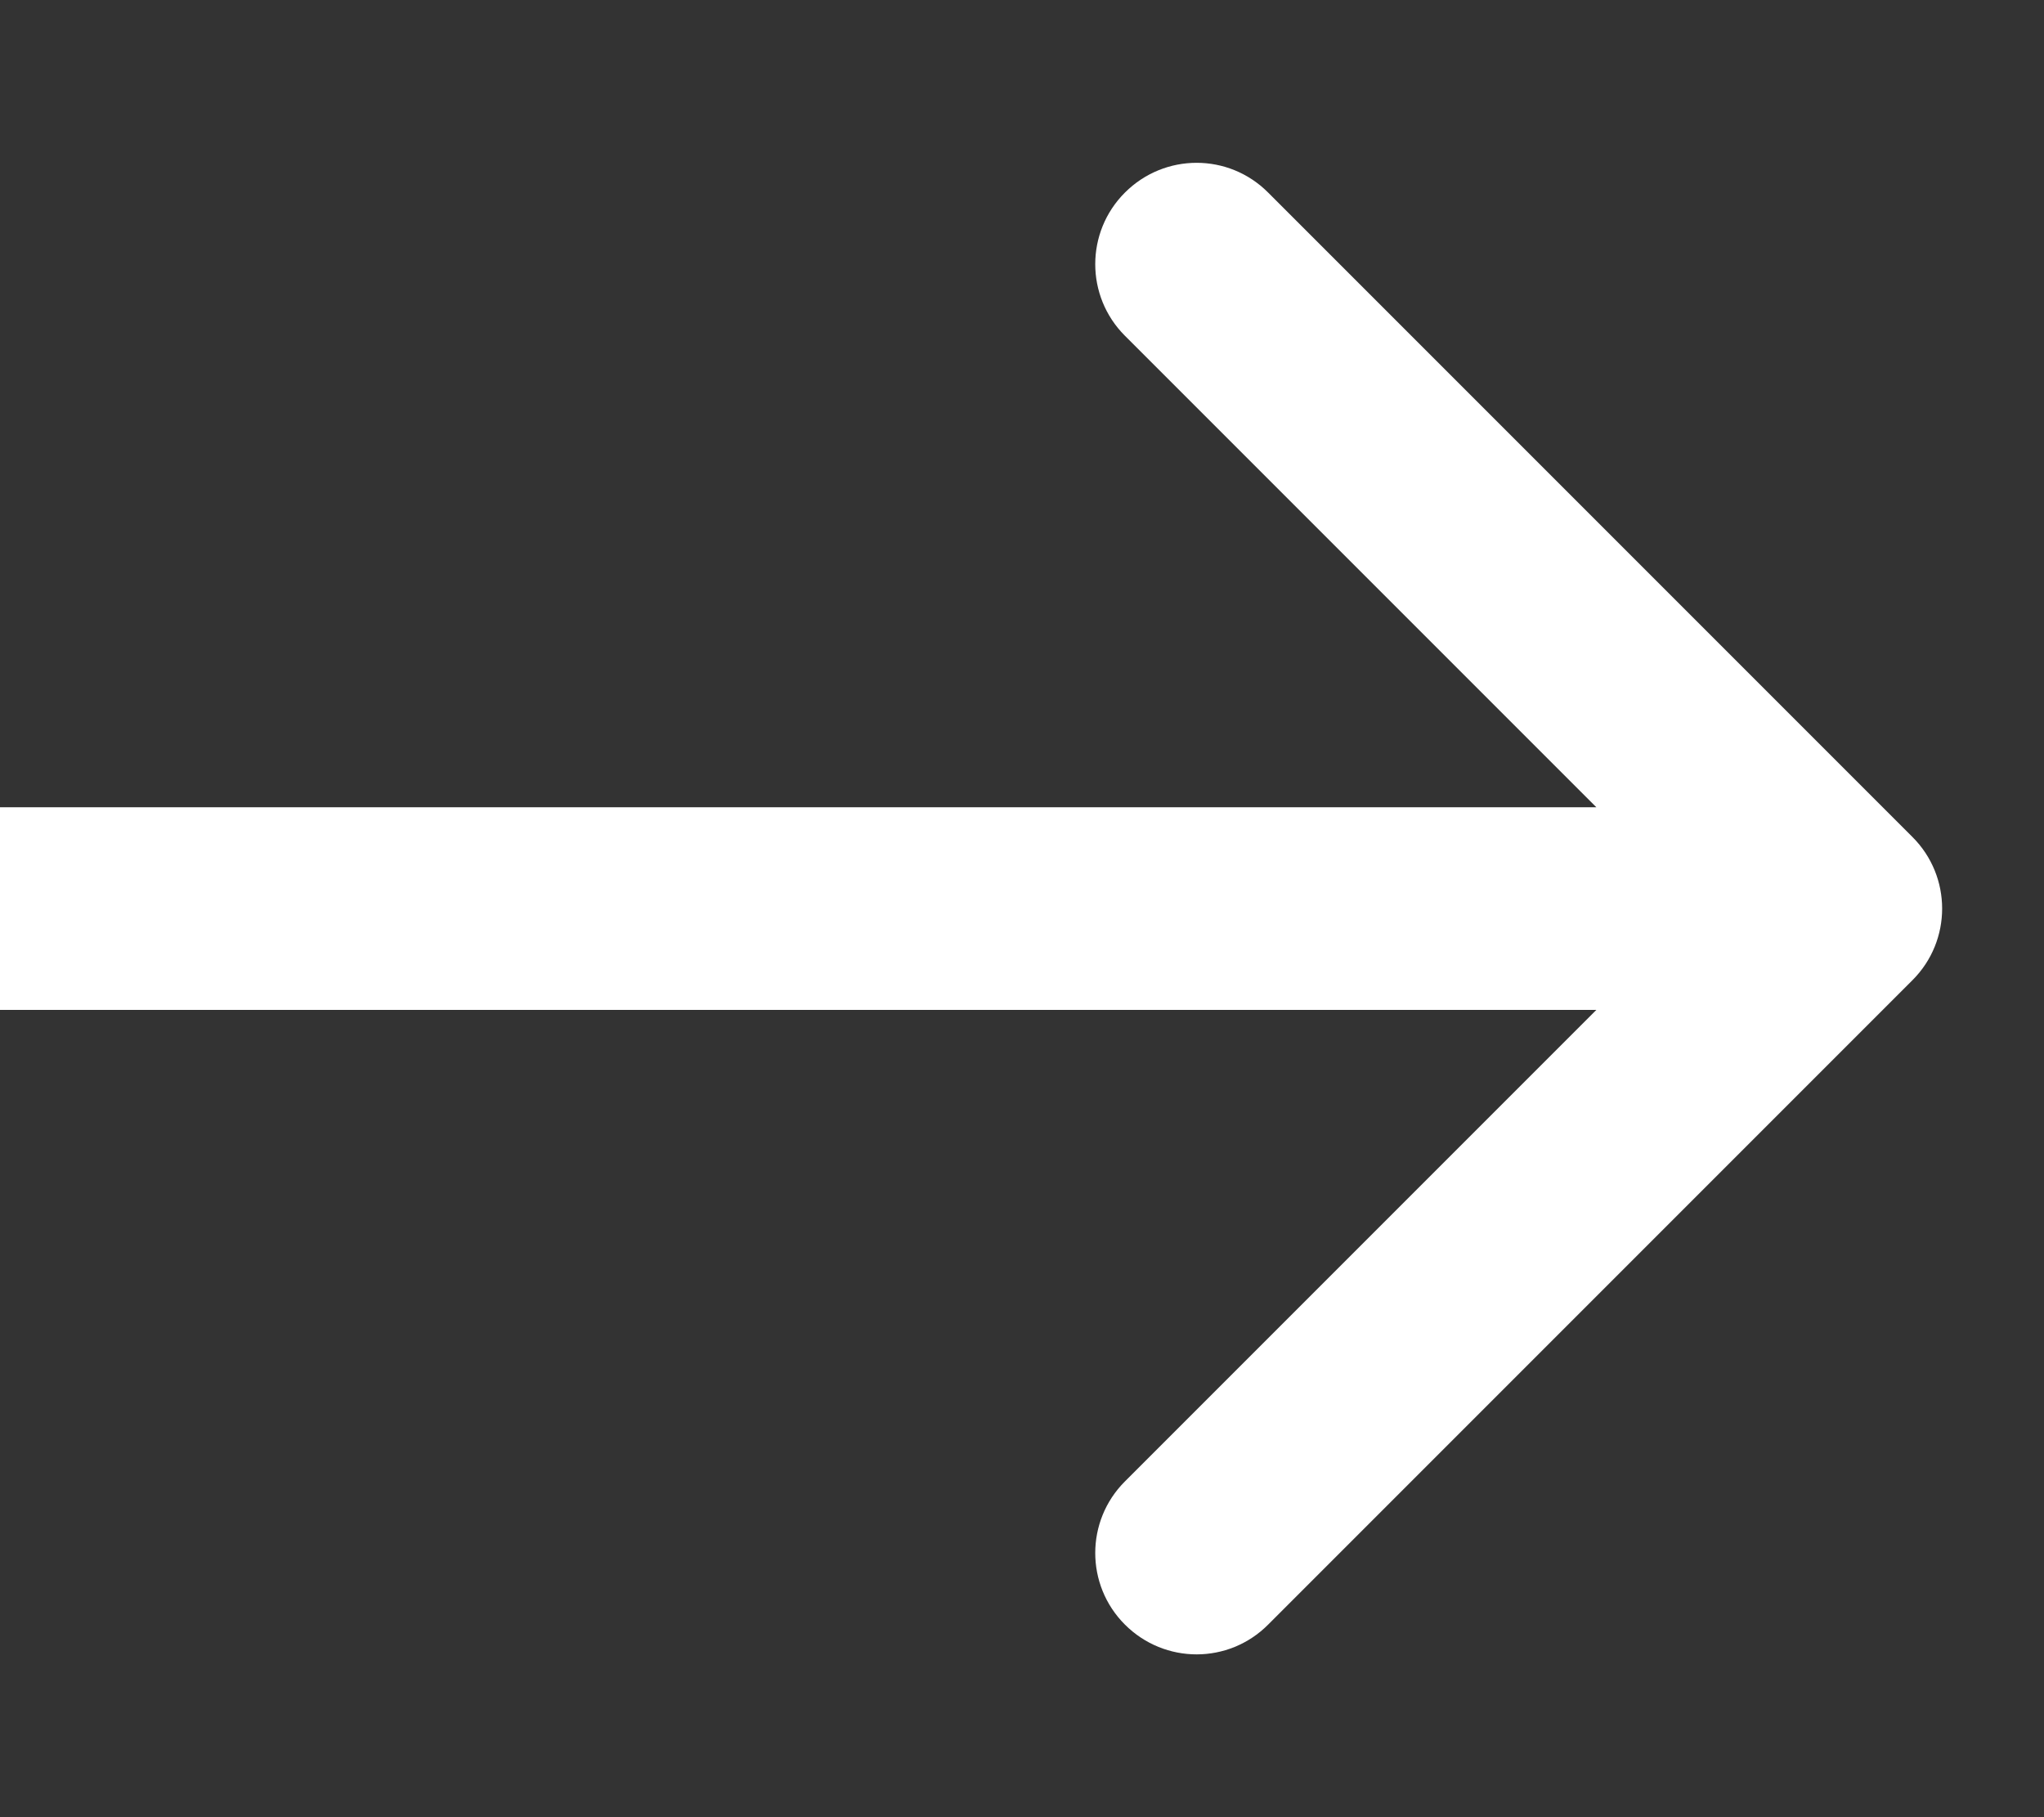 <svg width="9" height="8" viewBox="0 0 9 8" fill="none" xmlns="http://www.w3.org/2000/svg">
<rect x="0" y="0" width="9" height="8" fill="#333333" stroke="none"/>
<path d="M8.421 4.315C8.595 4.141 8.595 3.859 8.421 3.685L5.584 0.848C5.41 0.673 5.128 0.673 4.953 0.848C4.779 1.022 4.779 1.304 4.953 1.478L7.475 4L4.953 6.522C4.779 6.696 4.779 6.978 4.953 7.152C5.128 7.327 5.41 7.327 5.584 7.152L8.421 4.315ZM0 4V4.446H8.106V4V3.554H0V4Z" fill="white"/>
</svg>
